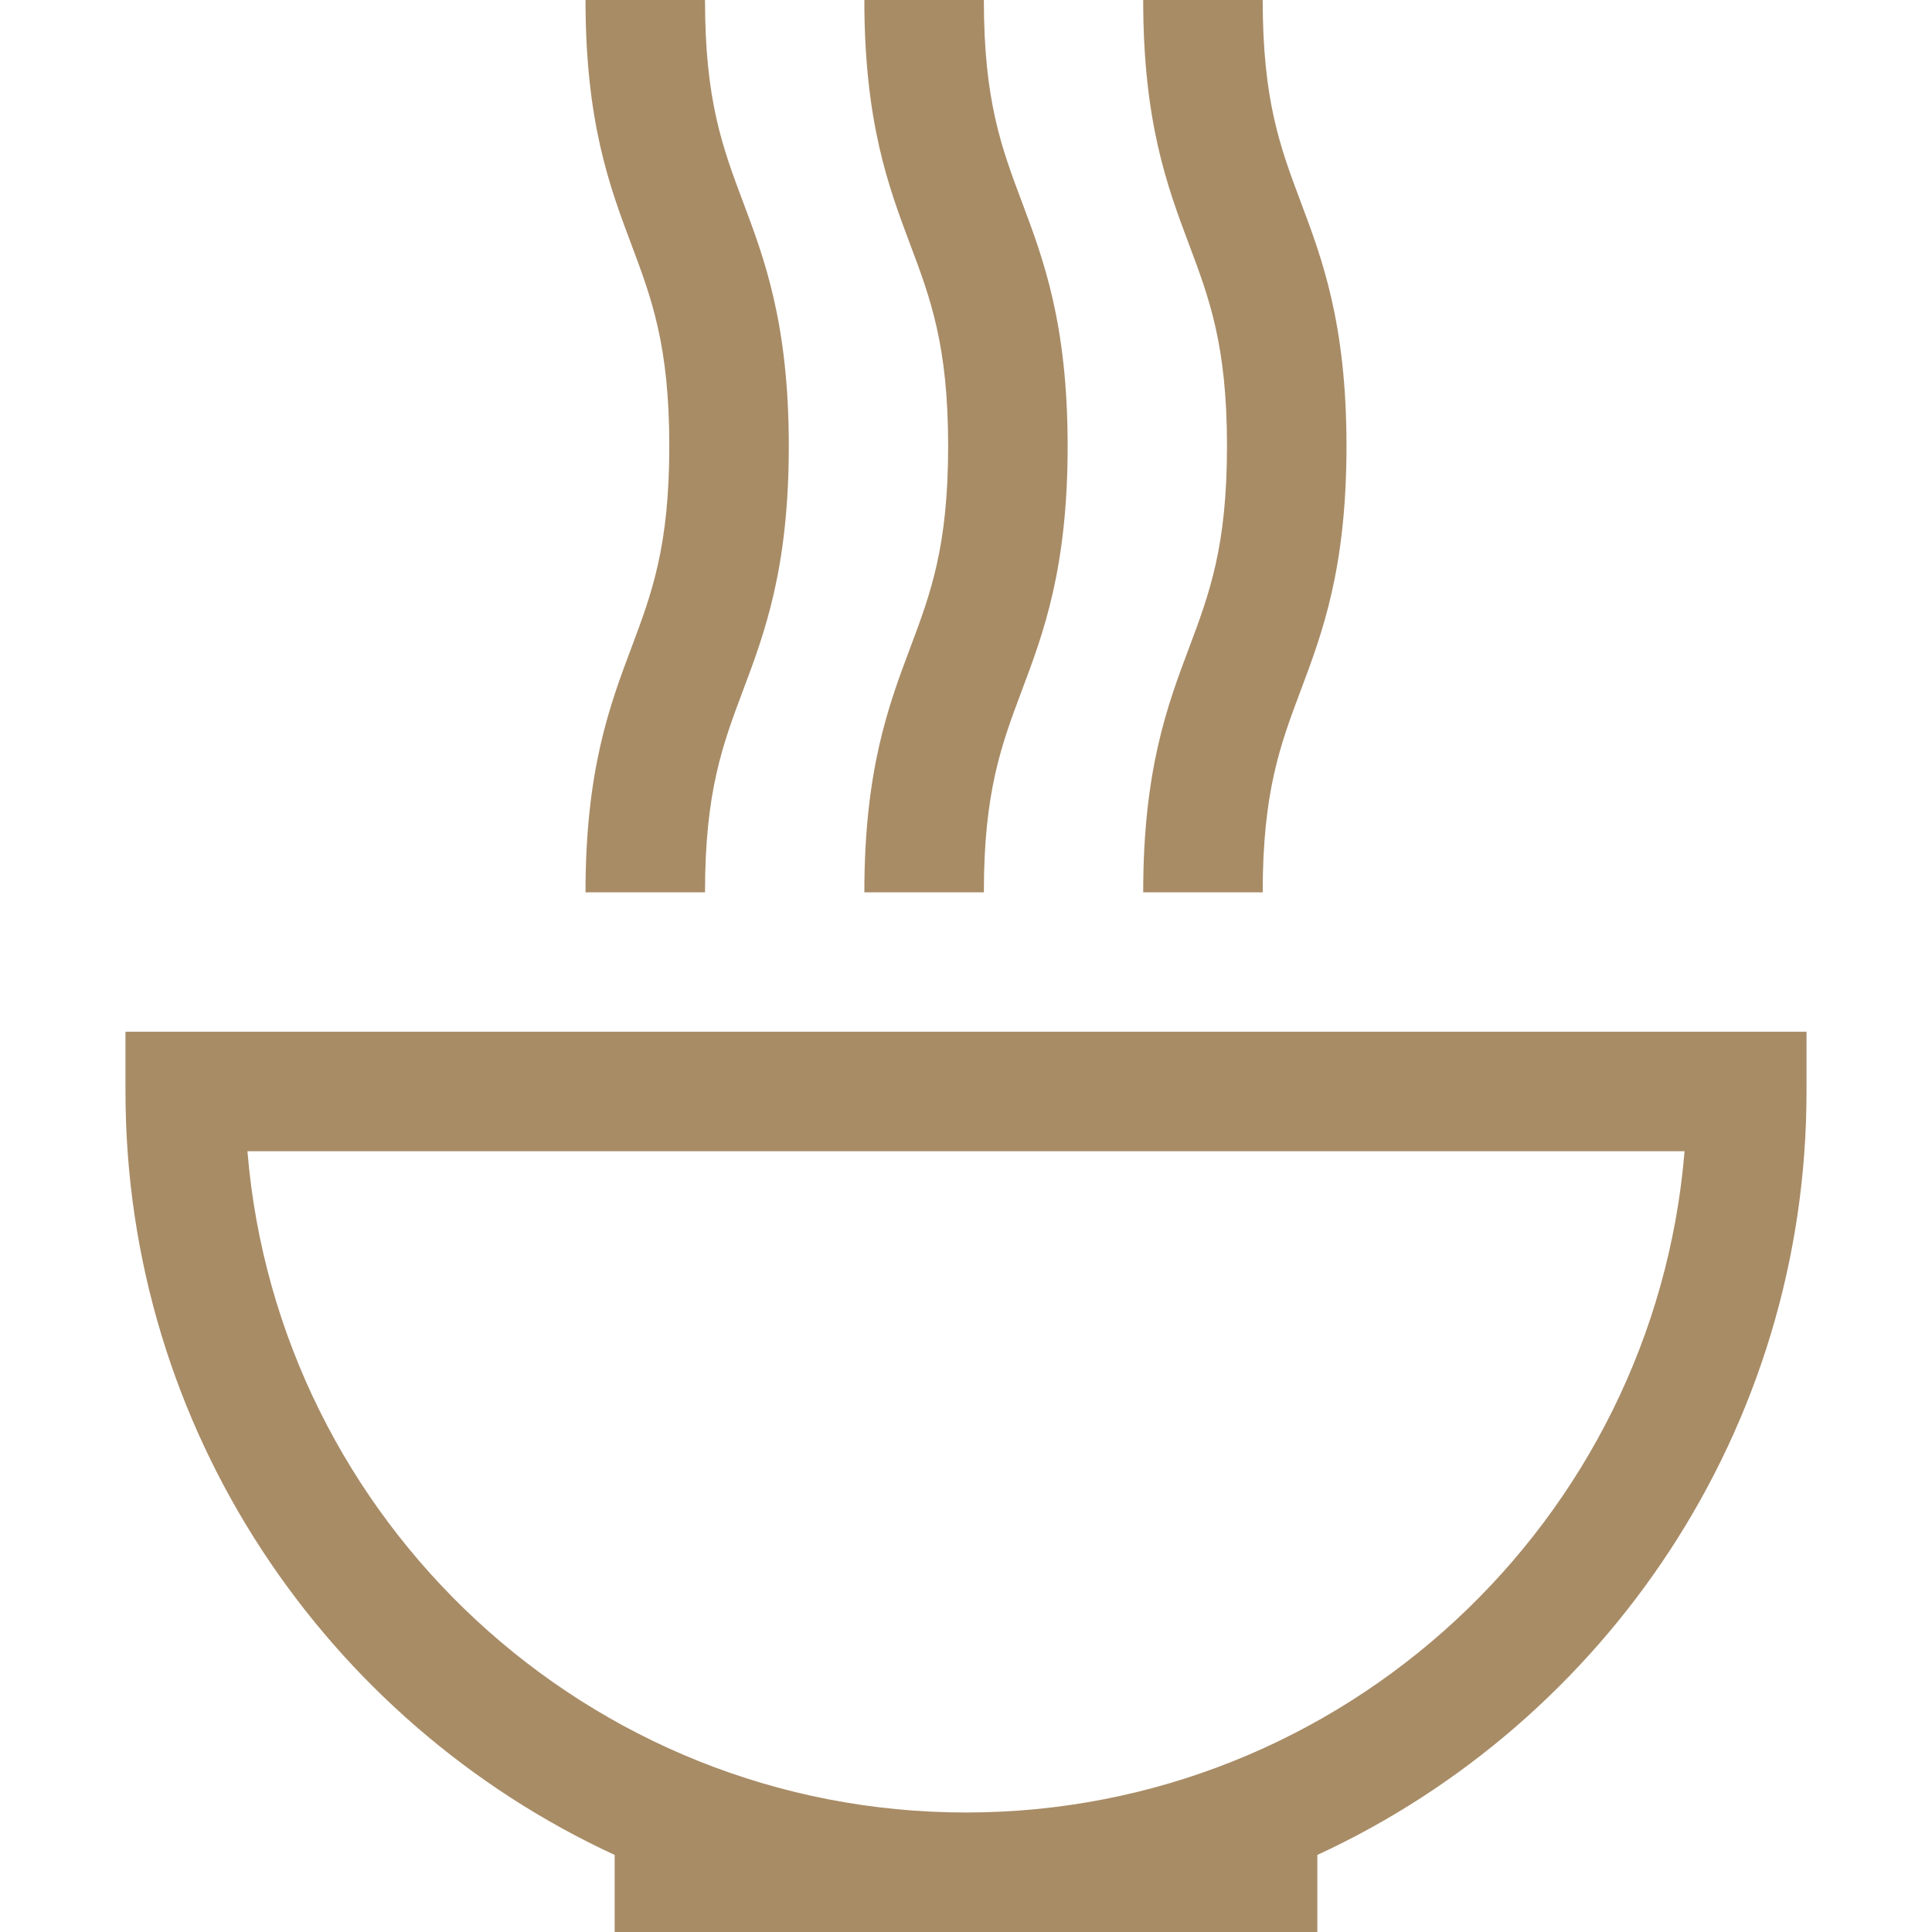 <?xml version="1.0" encoding="UTF-8"?> <svg xmlns="http://www.w3.org/2000/svg" xmlns:xlink="http://www.w3.org/1999/xlink" version="1.1" id="Layer_1" x="0px" y="0px" viewBox="0 0 485 485" style="enable-background:new 0 0 485 485;" xml:space="preserve" width="512px" height="512px"><g><g> <path d="M31.5,259v15c0,84.875,50.38,158.194,122.8,191.656V485h176.4v-19.344C403.12,432.194,453.5,358.875,453.5,274v-15H31.5z M242.5,455c-94.754,0-172.735-73.186-180.384-166h360.769C415.235,381.814,337.254,455,242.5,455z" data-original="#000000" class="active-path" data-old_color="#000000" fill="#A88C66"></path> <path d="M146.983,224h30c0-25.276,4.43-37.07,9.559-50.726c5.379-14.32,11.475-30.55,11.475-61.274s-6.096-46.955-11.475-61.274 c-5.129-13.656-9.559-25.45-9.559-50.726h-30c0,30.724,6.096,46.955,11.475,61.274c5.129,13.656,9.559,25.45,9.559,50.726 s-4.43,37.07-9.559,50.726C153.079,177.045,146.983,193.276,146.983,224z" data-original="#000000" class="active-path" data-old_color="#000000" fill="#A88C66"></path> <path d="M216.983,224h30c0-25.276,4.43-37.07,9.559-50.726c5.379-14.32,11.475-30.55,11.475-61.274s-6.096-46.955-11.475-61.274 c-5.129-13.656-9.559-25.45-9.559-50.726h-30c0,30.724,6.096,46.955,11.475,61.274c5.129,13.656,9.559,25.45,9.559,50.726 s-4.43,37.07-9.559,50.726C223.079,177.045,216.983,193.276,216.983,224z" data-original="#000000" class="active-path" data-old_color="#000000" fill="#A88C66"></path> <path d="M286.983,224h30c0-25.276,4.43-37.07,9.559-50.726c5.379-14.319,11.475-30.55,11.475-61.274s-6.096-46.955-11.475-61.274 c-5.129-13.656-9.559-25.45-9.559-50.726h-30c0,30.724,6.096,46.955,11.475,61.274c5.129,13.656,9.559,25.45,9.559,50.726 s-4.43,37.07-9.559,50.726C293.079,177.045,286.983,193.276,286.983,224z" data-original="#000000" class="active-path" data-old_color="#000000" fill="#A88C66"></path> </g></g> </svg> 